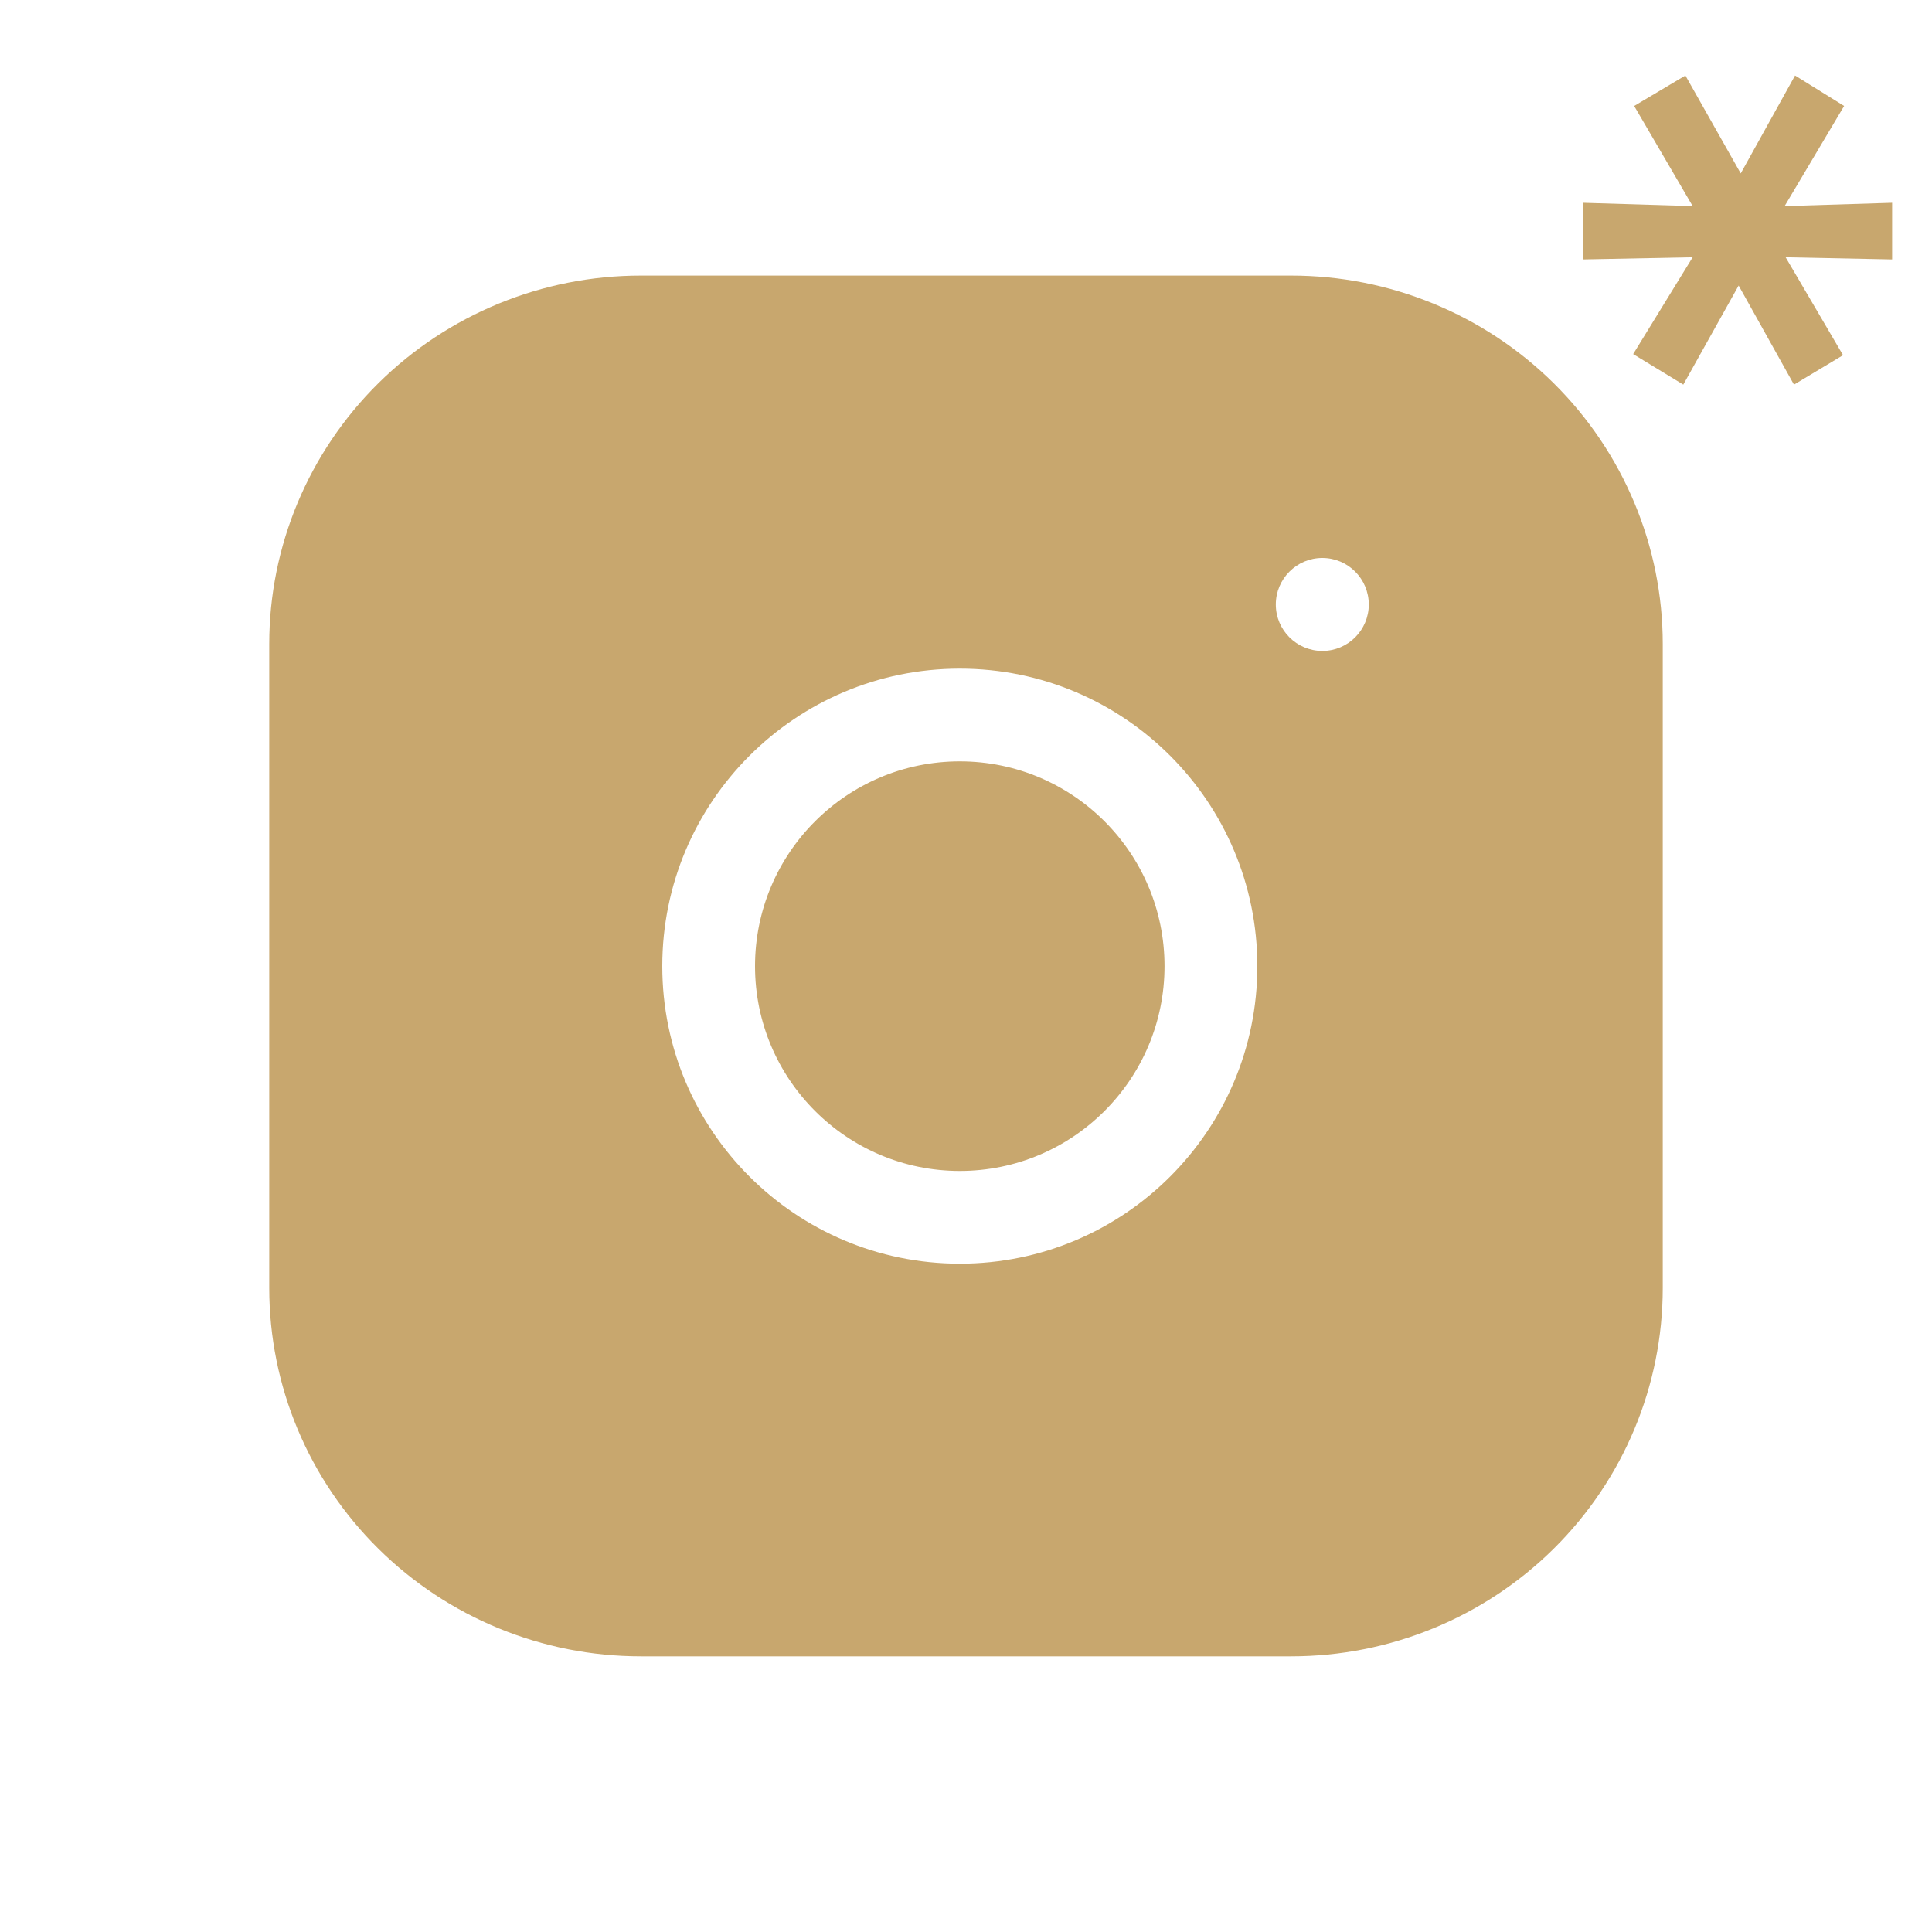 <?xml version="1.0" encoding="UTF-8"?> <svg xmlns="http://www.w3.org/2000/svg" width="25" height="25" viewBox="0 0 25 25" fill="none"><path fill-rule="evenodd" clip-rule="evenodd" d="M8.292 3.566C7.019 3.566 5.797 4.067 4.895 4.96C3.992 5.854 3.484 7.067 3.484 8.333V16.666C3.484 17.933 3.992 19.146 4.895 20.039C5.797 20.932 7.019 21.433 8.292 21.433H16.708C17.982 21.433 19.204 20.932 20.106 20.039C21.008 19.146 21.516 17.933 21.516 16.666V8.333C21.516 7.067 21.008 5.854 20.106 4.96C19.204 4.067 17.982 3.566 16.708 3.566H8.292ZM17.712 7.822C17.712 8.154 17.443 8.423 17.111 8.423C16.779 8.423 16.509 8.154 16.509 7.822C16.509 7.49 16.779 7.22 17.111 7.22C17.443 7.22 17.712 7.49 17.712 7.822ZM15.069 12.502C15.069 13.965 13.883 15.152 12.42 15.152C10.957 15.152 9.77 13.965 9.77 12.502C9.77 11.039 10.957 9.852 12.42 9.852C13.883 9.852 15.069 11.039 15.069 12.502ZM16.27 12.502C16.27 14.628 14.546 16.352 12.42 16.352C10.294 16.352 8.57 14.628 8.57 12.502C8.57 10.376 10.294 8.652 12.42 8.652C14.546 8.652 16.27 10.376 16.27 12.502Z" fill="#C8A76E"></path><path d="M21.133 4.582L21.903 3.329L20.484 3.357V2.624L21.903 2.667L21.146 1.371L21.809 0.977L22.525 2.244L23.228 0.977L23.863 1.371L23.093 2.667L24.484 2.624V3.357L23.106 3.329L23.849 4.596L23.214 4.977L22.498 3.695L21.782 4.977L21.133 4.582Z" fill="#C8A76E"></path></svg> 